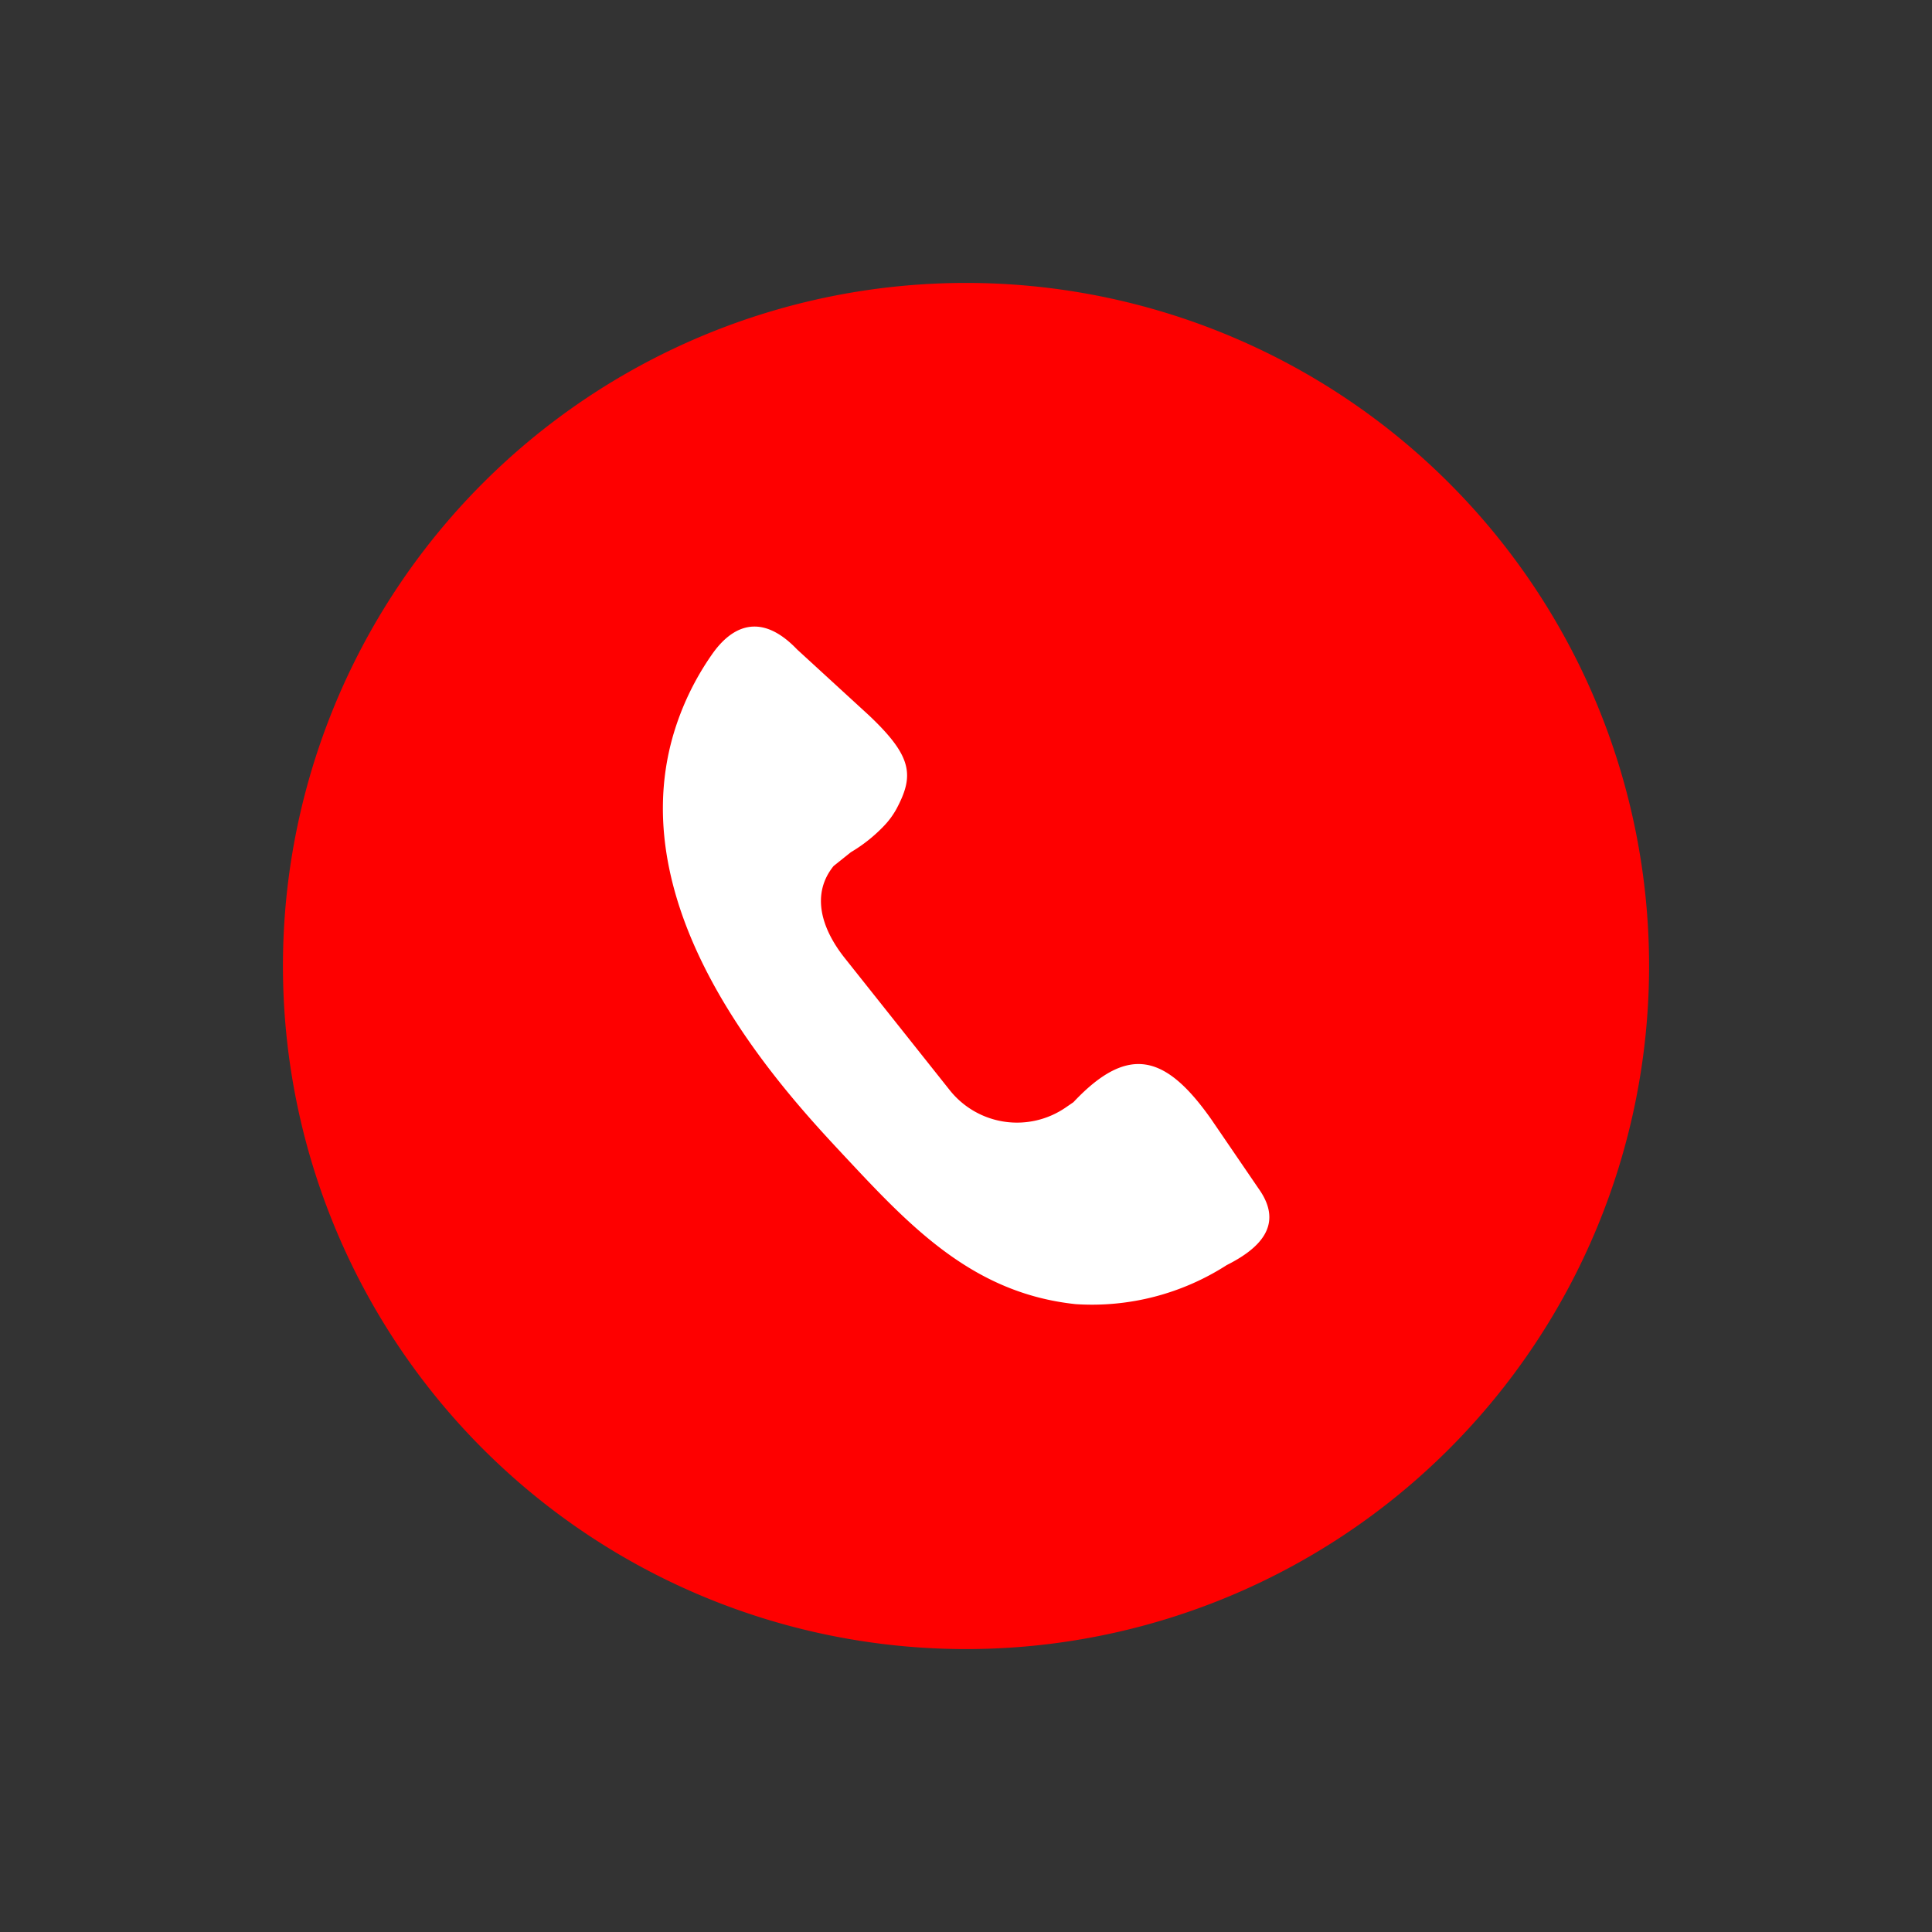 <svg xmlns="http://www.w3.org/2000/svg" width="57.21" height="57.21" viewBox="0 0 57.21 57.21">
  <rect x="0" y="0" width="57.21" height="57.21" fill="#333333" stroke="none"/>
  <g id="Groupe_3" data-name="Groupe 3" transform="translate(-2586.563 -325.414)">
    <path id="Tracé_9" data-name="Tracé 9" d="M20.227,0A20.227,20.227,0,1,1,0,20.227,20.227,20.227,0,0,1,20.227,0Z" transform="translate(2586.563 354.019) rotate(-45)" fill="#fe0000"/>
    <path id="Tracé_8" data-name="Tracé 8" d="M2781.469,508.924l1.4,2.05c.785,1.1-.022,1.8-.945,2.264a7.377,7.377,0,0,1-4.474,1.156c-3.056-.325-4.906-2.306-6.88-4.421-1.784-1.911-6.58-7.048-5.042-12.41a8.173,8.173,0,0,1,1.148-2.4c.591-.854,1.455-1.275,2.526-.156l2.13,1.953c1.291,1.22,1.336,1.781.819,2.758a2.388,2.388,0,0,1-.4.539,4.556,4.556,0,0,1-.957.755l-.569.455c-.027.016.293-.292.27-.271-.917.846-.667,1.962.121,2.953l3.106,3.908a2.545,2.545,0,0,0,3.43.517l.233-.16C2779.018,506.679,2780.126,507.015,2781.469,508.924Z" transform="translate(-159.036 -150.362)" fill="#fff"/>
  </g>
</svg>
